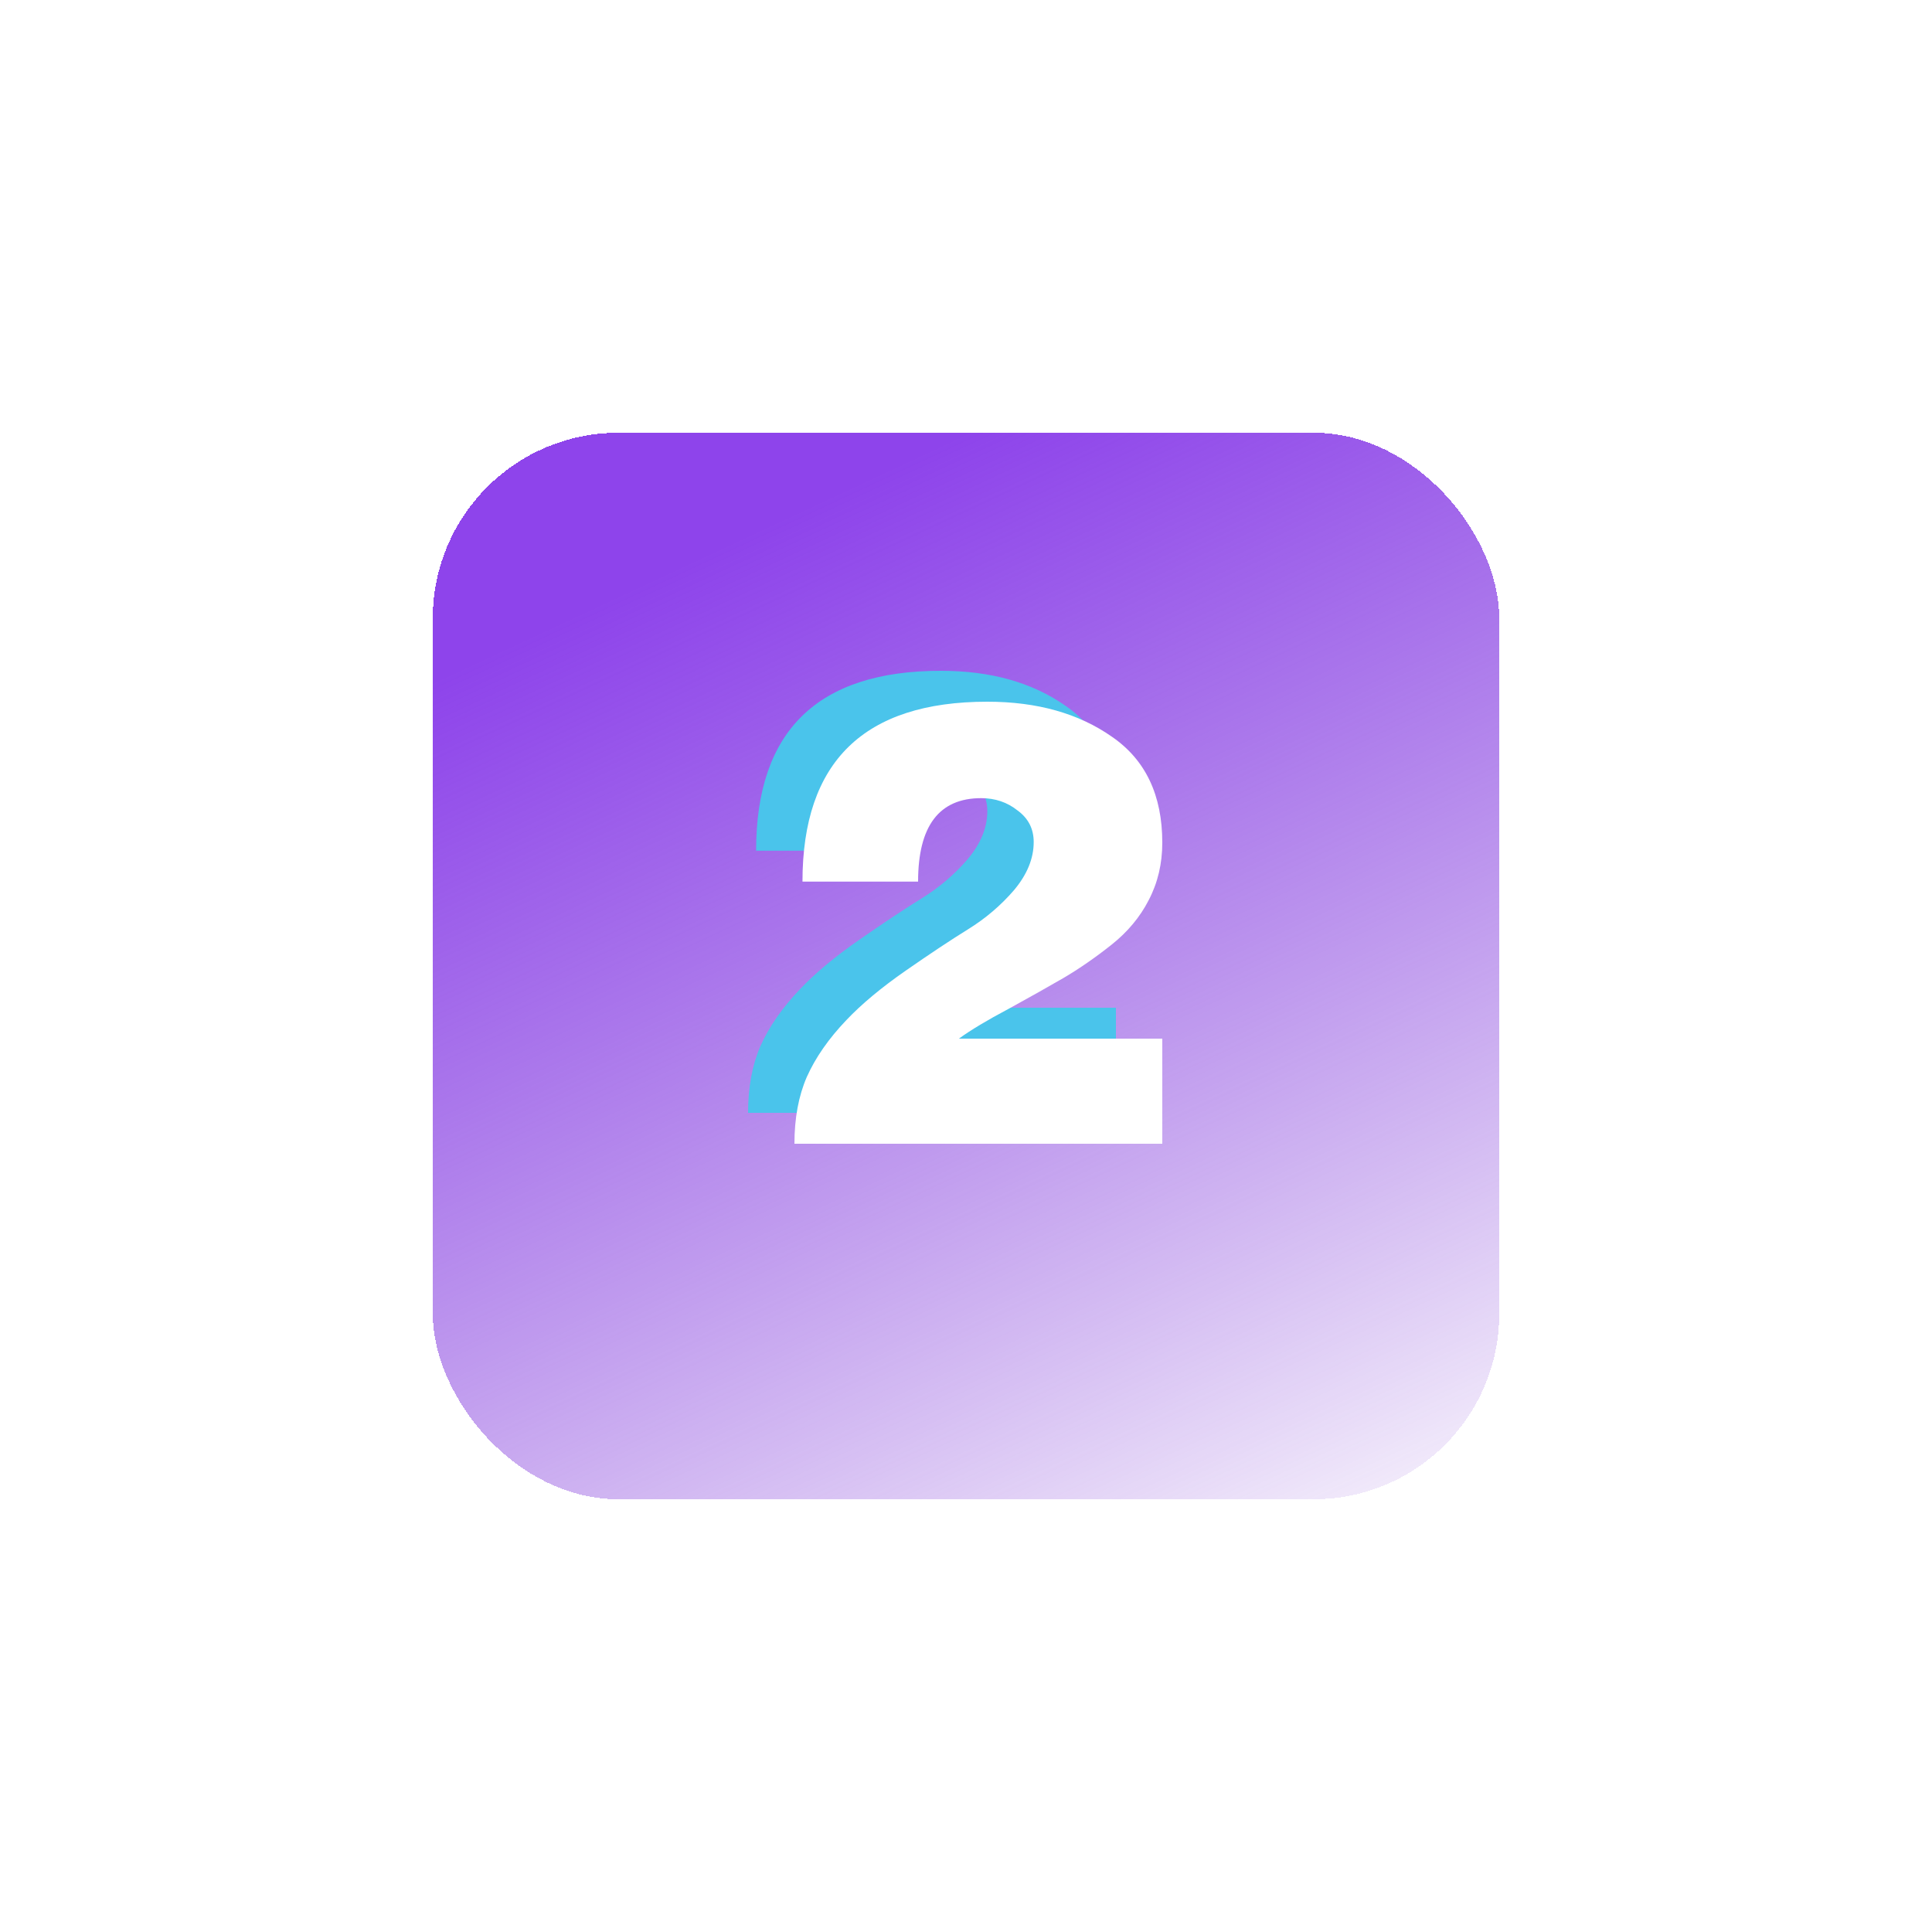<?xml version="1.0" encoding="UTF-8"?> <svg xmlns="http://www.w3.org/2000/svg" width="125" height="125" viewBox="0 0 125 125" fill="none"> <g filter="url(#filter0_d_61_1646)"> <rect x="28" y="24" width="69" height="69" rx="12" fill="url(#paint0_linear_61_1646)" shape-rendering="crispEdges"></rect> </g> <path d="M72.2 72H48.4C48.4 70.347 48.667 68.907 49.2 67.68C49.76 66.427 50.613 65.2 51.76 64C52.747 62.96 54.027 61.893 55.6 60.8C57.173 59.707 58.52 58.813 59.64 58.12C60.76 57.427 61.747 56.587 62.6 55.6C63.453 54.587 63.88 53.547 63.88 52.48C63.88 51.627 63.533 50.947 62.84 50.44C62.173 49.907 61.387 49.64 60.48 49.64C57.76 49.64 56.4 51.44 56.4 55.04H48.92C48.92 47.28 52.907 43.4 60.88 43.4C64.107 43.4 66.8 44.16 68.96 45.68C71.12 47.173 72.2 49.453 72.2 52.52C72.2 53.88 71.907 55.12 71.32 56.24C70.76 57.333 69.96 58.293 68.92 59.12C67.88 59.947 66.84 60.667 65.8 61.28C64.787 61.867 63.6 62.533 62.24 63.28C60.88 64 59.813 64.64 59.04 65.2H72.2V72Z" fill="#4AC4EB"></path> <path d="M75.2 74H51.4C51.4 72.347 51.667 70.907 52.2 69.68C52.76 68.427 53.613 67.2 54.76 66C55.747 64.96 57.027 63.893 58.6 62.8C60.173 61.707 61.52 60.813 62.64 60.12C63.76 59.427 64.747 58.587 65.6 57.6C66.453 56.587 66.88 55.547 66.88 54.48C66.88 53.627 66.533 52.947 65.84 52.44C65.173 51.907 64.387 51.64 63.48 51.64C60.76 51.64 59.4 53.44 59.4 57.04H51.92C51.92 49.28 55.907 45.4 63.88 45.4C67.107 45.4 69.8 46.16 71.96 47.68C74.12 49.173 75.2 51.453 75.2 54.52C75.2 55.88 74.907 57.12 74.32 58.24C73.76 59.333 72.96 60.293 71.92 61.12C70.88 61.947 69.84 62.667 68.8 63.28C67.787 63.867 66.6 64.533 65.24 65.28C63.88 66 62.813 66.64 62.04 67.2H75.2V74Z" fill="white"></path> <defs> <filter id="filter0_d_61_1646" x="0" y="0" width="125" height="125" filterUnits="userSpaceOnUse" color-interpolation-filters="sRGB"> <feFlood flood-opacity="0" result="BackgroundImageFix"></feFlood> <feColorMatrix in="SourceAlpha" type="matrix" values="0 0 0 0 0 0 0 0 0 0 0 0 0 0 0 0 0 0 127 0" result="hardAlpha"></feColorMatrix> <feOffset dy="4"></feOffset> <feGaussianBlur stdDeviation="14"></feGaussianBlur> <feComposite in2="hardAlpha" operator="out"></feComposite> <feColorMatrix type="matrix" values="0 0 0 0 0 0 0 0 0 0 0 0 0 0 0 0 0 0 0.06 0"></feColorMatrix> <feBlend mode="normal" in2="BackgroundImageFix" result="effect1_dropShadow_61_1646"></feBlend> <feBlend mode="normal" in="SourceGraphic" in2="effect1_dropShadow_61_1646" result="shape"></feBlend> </filter> <linearGradient id="paint0_linear_61_1646" x1="62.5" y1="24" x2="97" y2="98" gradientUnits="userSpaceOnUse"> <stop stop-color="#8E44EB"></stop> <stop offset="1" stop-color="#6E22CF" stop-opacity="0"></stop> </linearGradient> </defs> </svg> 